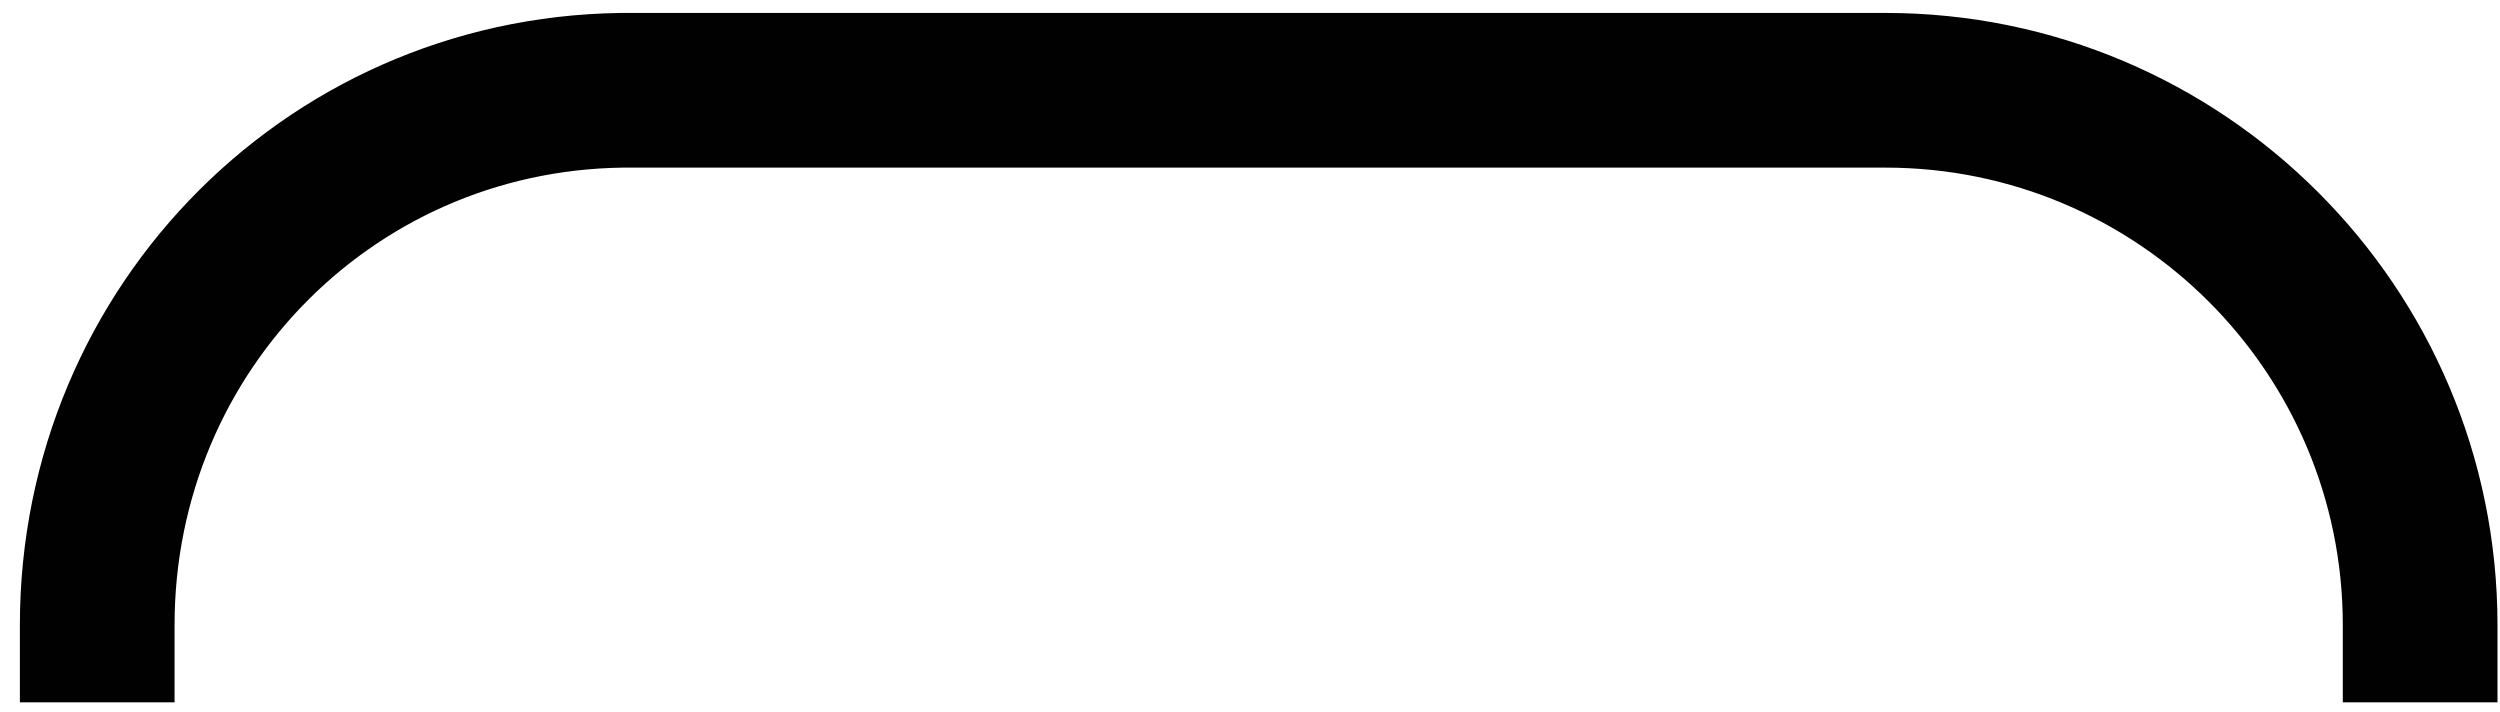 <?xml version="1.0" encoding="utf-8"?>
<!-- Generator: Adobe Illustrator 24.0.0, SVG Export Plug-In . SVG Version: 6.00 Build 0)  -->
<svg version="1.1" id="Layer_1" xmlns="http://www.w3.org/2000/svg" xmlns:xlink="http://www.w3.org/1999/xlink" x="0px" y="0px"
	 viewBox="0 0 72 20.5" style="enable-background:new 0 0 72 20.5;" xml:space="preserve">
<style type="text/css">
	.st0{fill:none;stroke:#010101;stroke-width:4.455;stroke-linecap:square;stroke-miterlimit:10;}
</style>
<path class="st0" d="M69.7,18L69.7,18c0-8.5-6.9-15.4-15.4-15.4h-36C9.7,2.5,2.8,9.4,2.8,18v0"/>
</svg>
